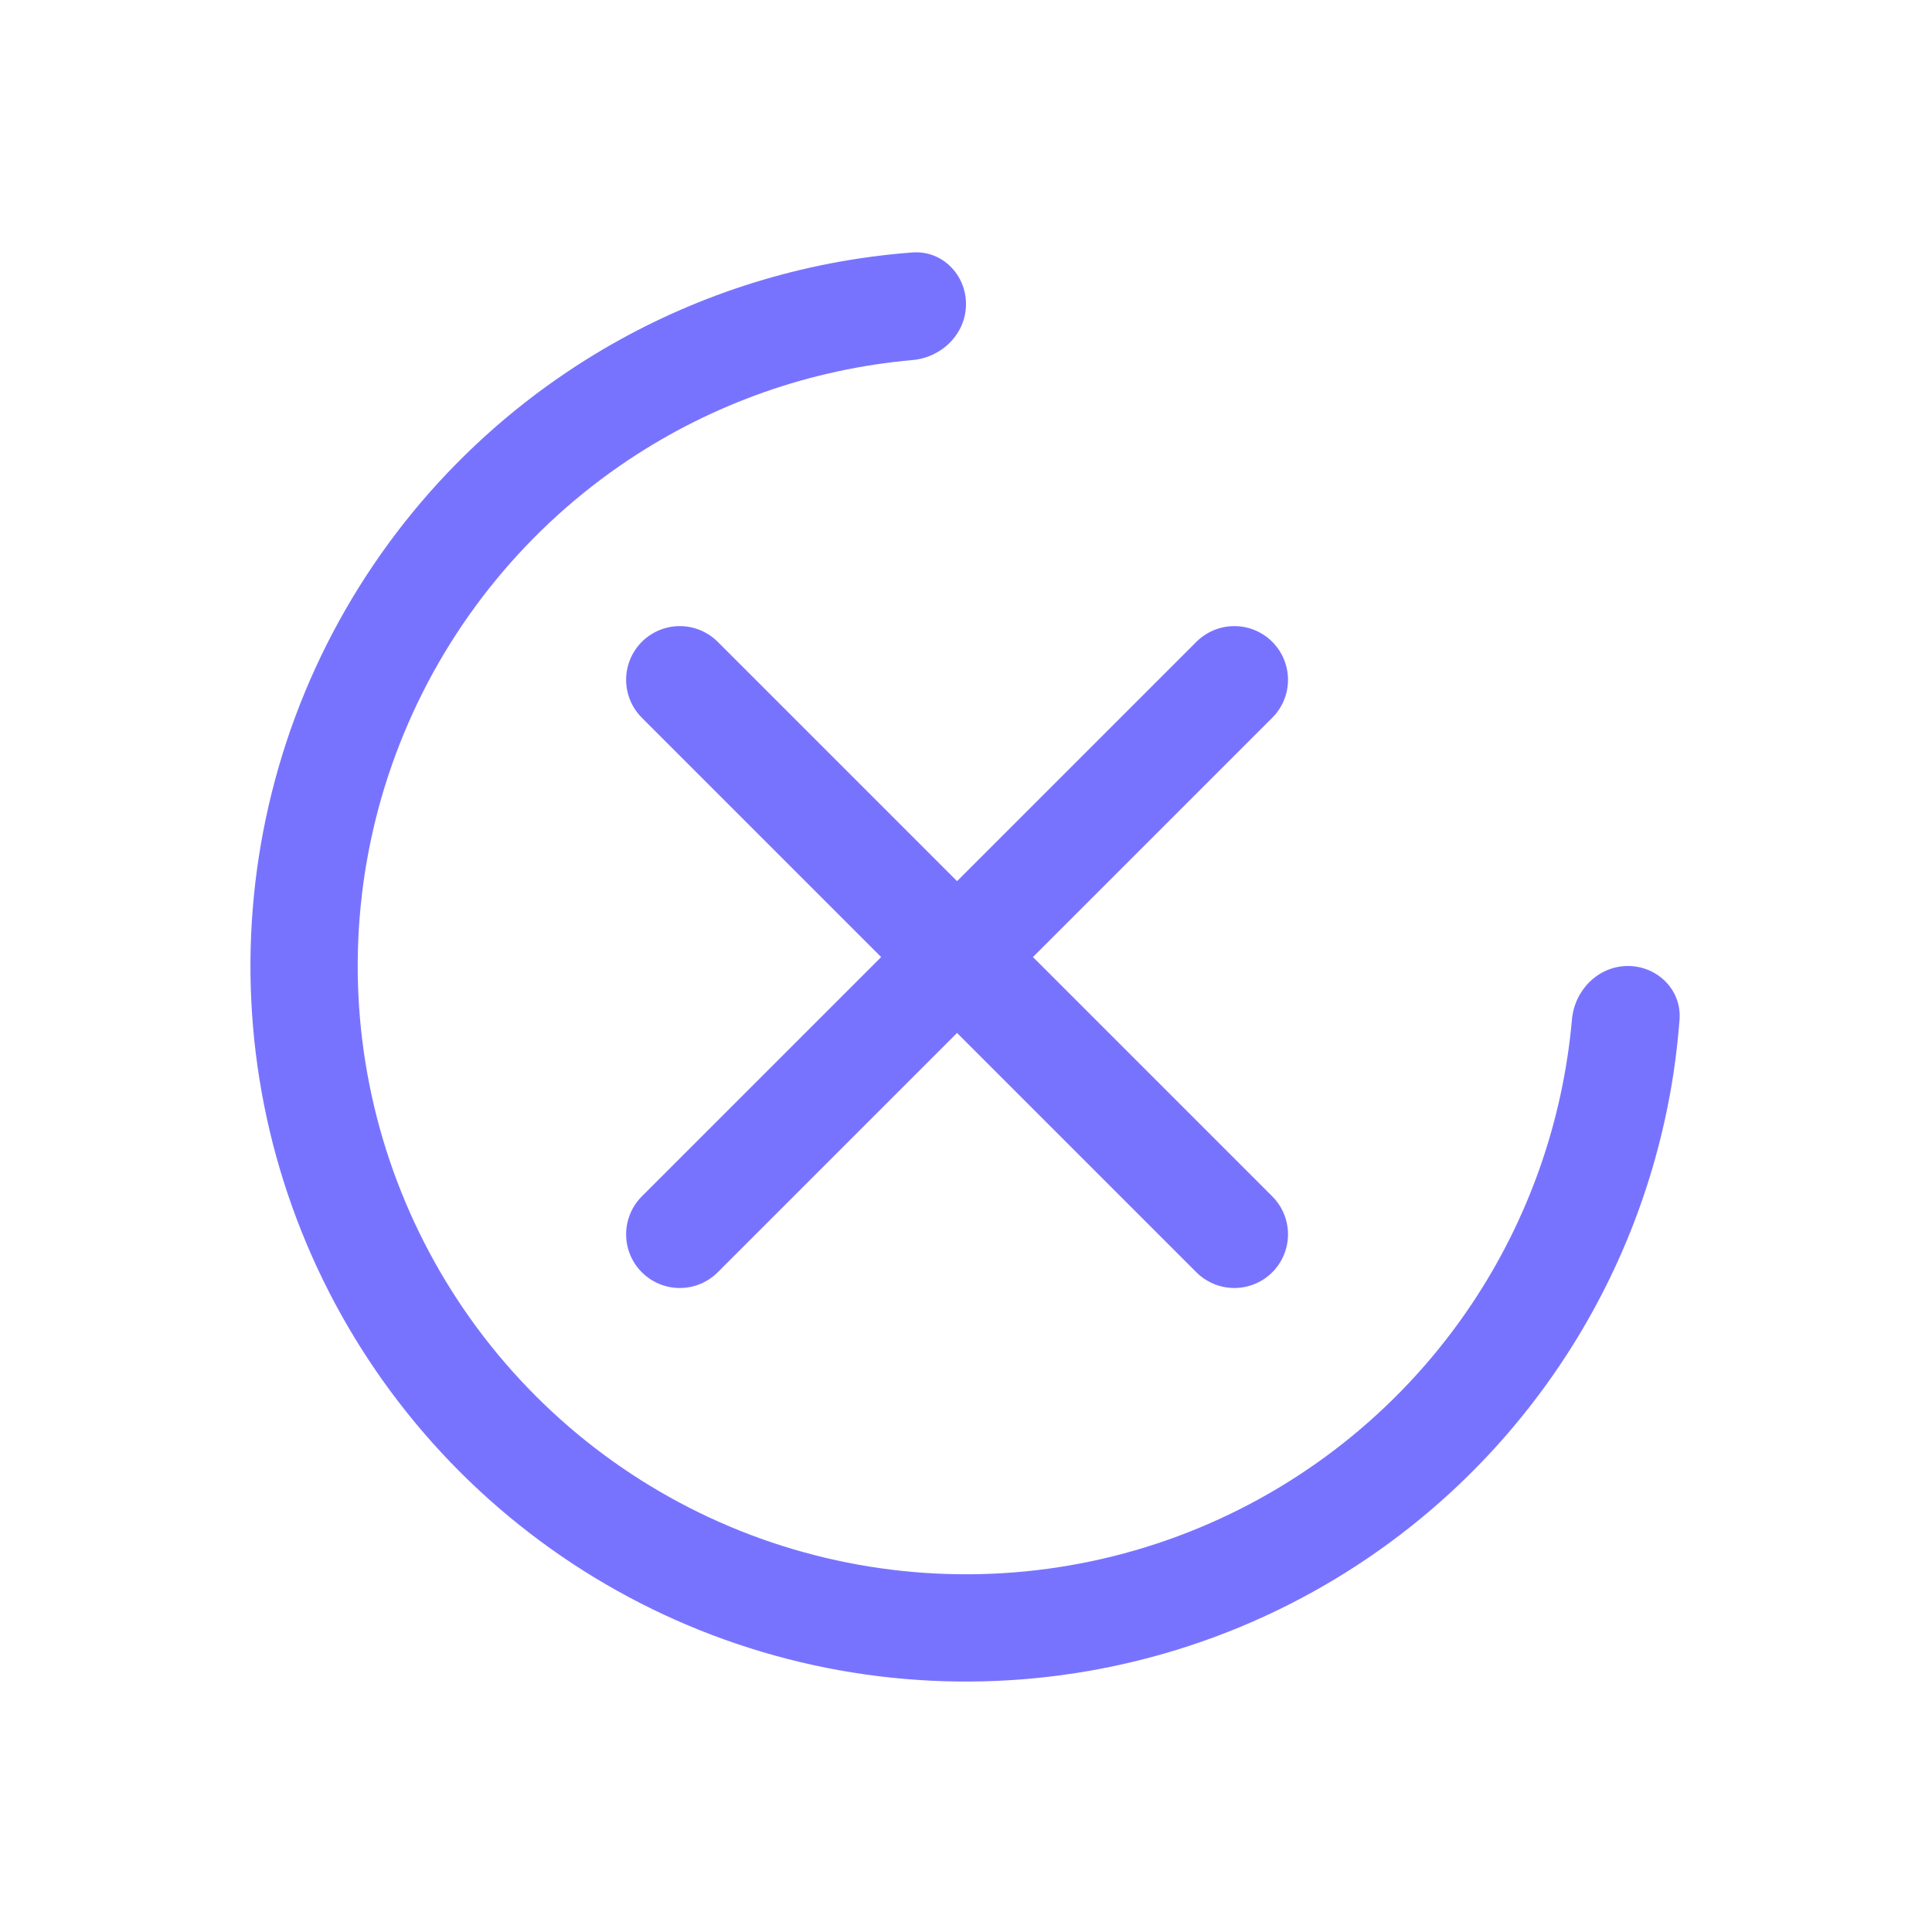 <svg width="54" height="54" viewBox="0 0 54 54" fill="none" xmlns="http://www.w3.org/2000/svg">
<path d="M34.5 34.5L19 19" stroke="#7873FF" stroke-width="3" stroke-linecap="round"/>
<path d="M19 34.5L34.5 19" stroke="#7873FF" stroke-width="3" stroke-linecap="round"/>
<path fill-rule="evenodd" clip-rule="evenodd" d="M45.501 27C44.673 27 44.009 27.672 43.936 28.497C43.685 31.332 42.727 34.067 41.137 36.446C39.269 39.242 36.613 41.421 33.506 42.708C30.4 43.995 26.981 44.331 23.683 43.675C20.385 43.019 17.355 41.4 14.978 39.022C12.6 36.645 10.981 33.615 10.325 30.317C9.669 27.019 10.005 23.6 11.292 20.494C12.579 17.387 14.758 14.732 17.554 12.863C19.933 11.274 22.668 10.315 25.503 10.064C26.328 9.991 27 9.327 27 8.499C27 7.671 26.328 6.994 25.503 7.056C24.999 7.094 24.498 7.151 24 7.226C21.11 7.665 18.339 8.733 15.889 10.371C12.6 12.568 10.036 15.692 8.522 19.346C7.009 23.001 6.613 27.022 7.384 30.902C8.156 34.781 10.061 38.345 12.858 41.142C15.655 43.939 19.219 45.844 23.098 46.616C26.978 47.387 30.999 46.991 34.654 45.478C38.308 43.964 41.432 41.4 43.629 38.111C45.267 35.661 46.335 32.89 46.774 30C46.849 29.502 46.906 29.001 46.944 28.498C47.006 27.672 46.329 27 45.501 27Z" fill="#7873FF"/>
</svg>
